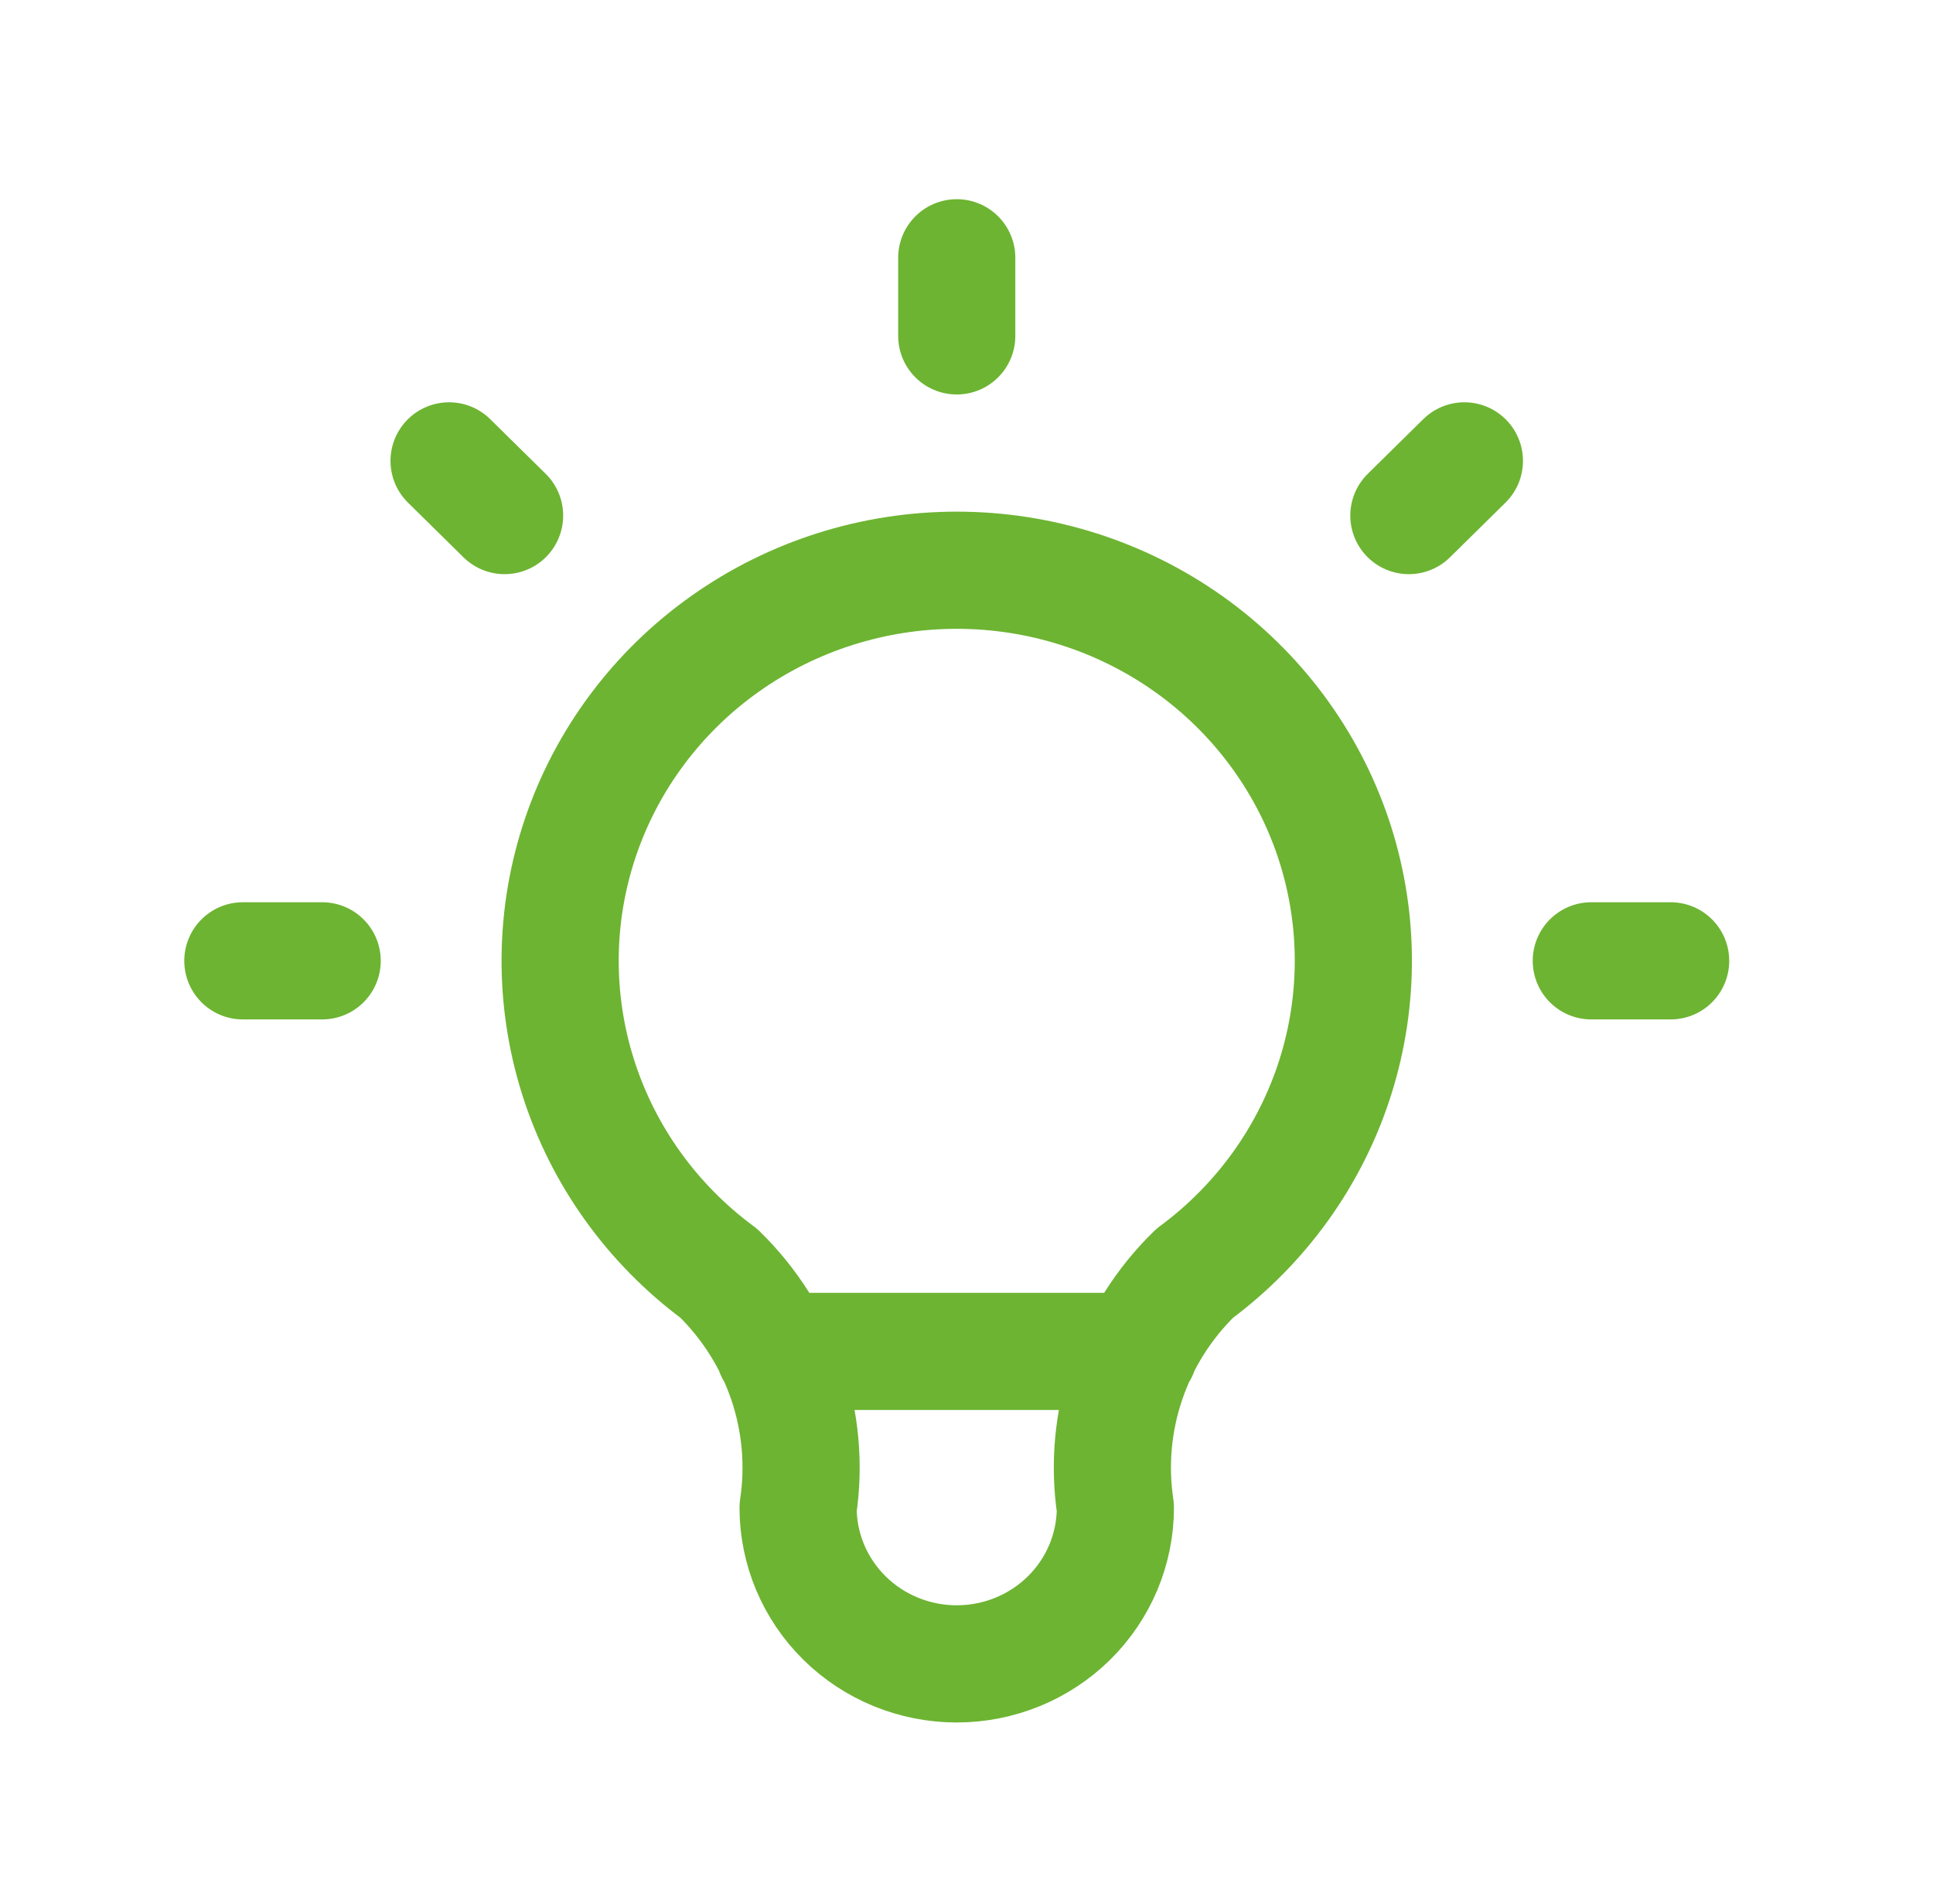 <svg xmlns="http://www.w3.org/2000/svg" width="66" height="65" viewBox="0 0 66 65" fill="none"><path d="M8.292 32.8H11M32.667 8.8V11.466M54.333 32.8H57.042M15.333 15.733L17.229 17.6M50 15.733L48.104 17.6M26.438 46.133H38.896M24.542 43.467C22.268 41.787 20.588 39.447 19.741 36.775C18.894 34.104 18.921 31.238 19.82 28.583C20.719 25.929 22.443 23.619 24.749 21.983C27.054 20.347 29.825 19.466 32.667 19.466C35.509 19.466 38.279 20.347 40.585 21.983C42.89 23.619 44.615 25.929 45.514 28.583C46.412 31.238 46.44 34.104 45.592 36.775C44.745 39.447 43.065 41.787 40.792 43.467C39.734 44.497 38.938 45.758 38.468 47.148C37.997 48.538 37.865 50.017 38.083 51.467C38.083 52.881 37.513 54.237 36.497 55.238C35.481 56.238 34.103 56.8 32.667 56.8C31.23 56.8 29.852 56.238 28.837 55.238C27.821 54.237 27.25 52.881 27.25 51.467C27.468 50.017 27.336 48.538 26.866 47.148C26.395 45.758 25.599 44.497 24.542 43.467Z" stroke="#6DB432" stroke-width="4" stroke-linecap="round" stroke-linejoin="round"></path></svg>